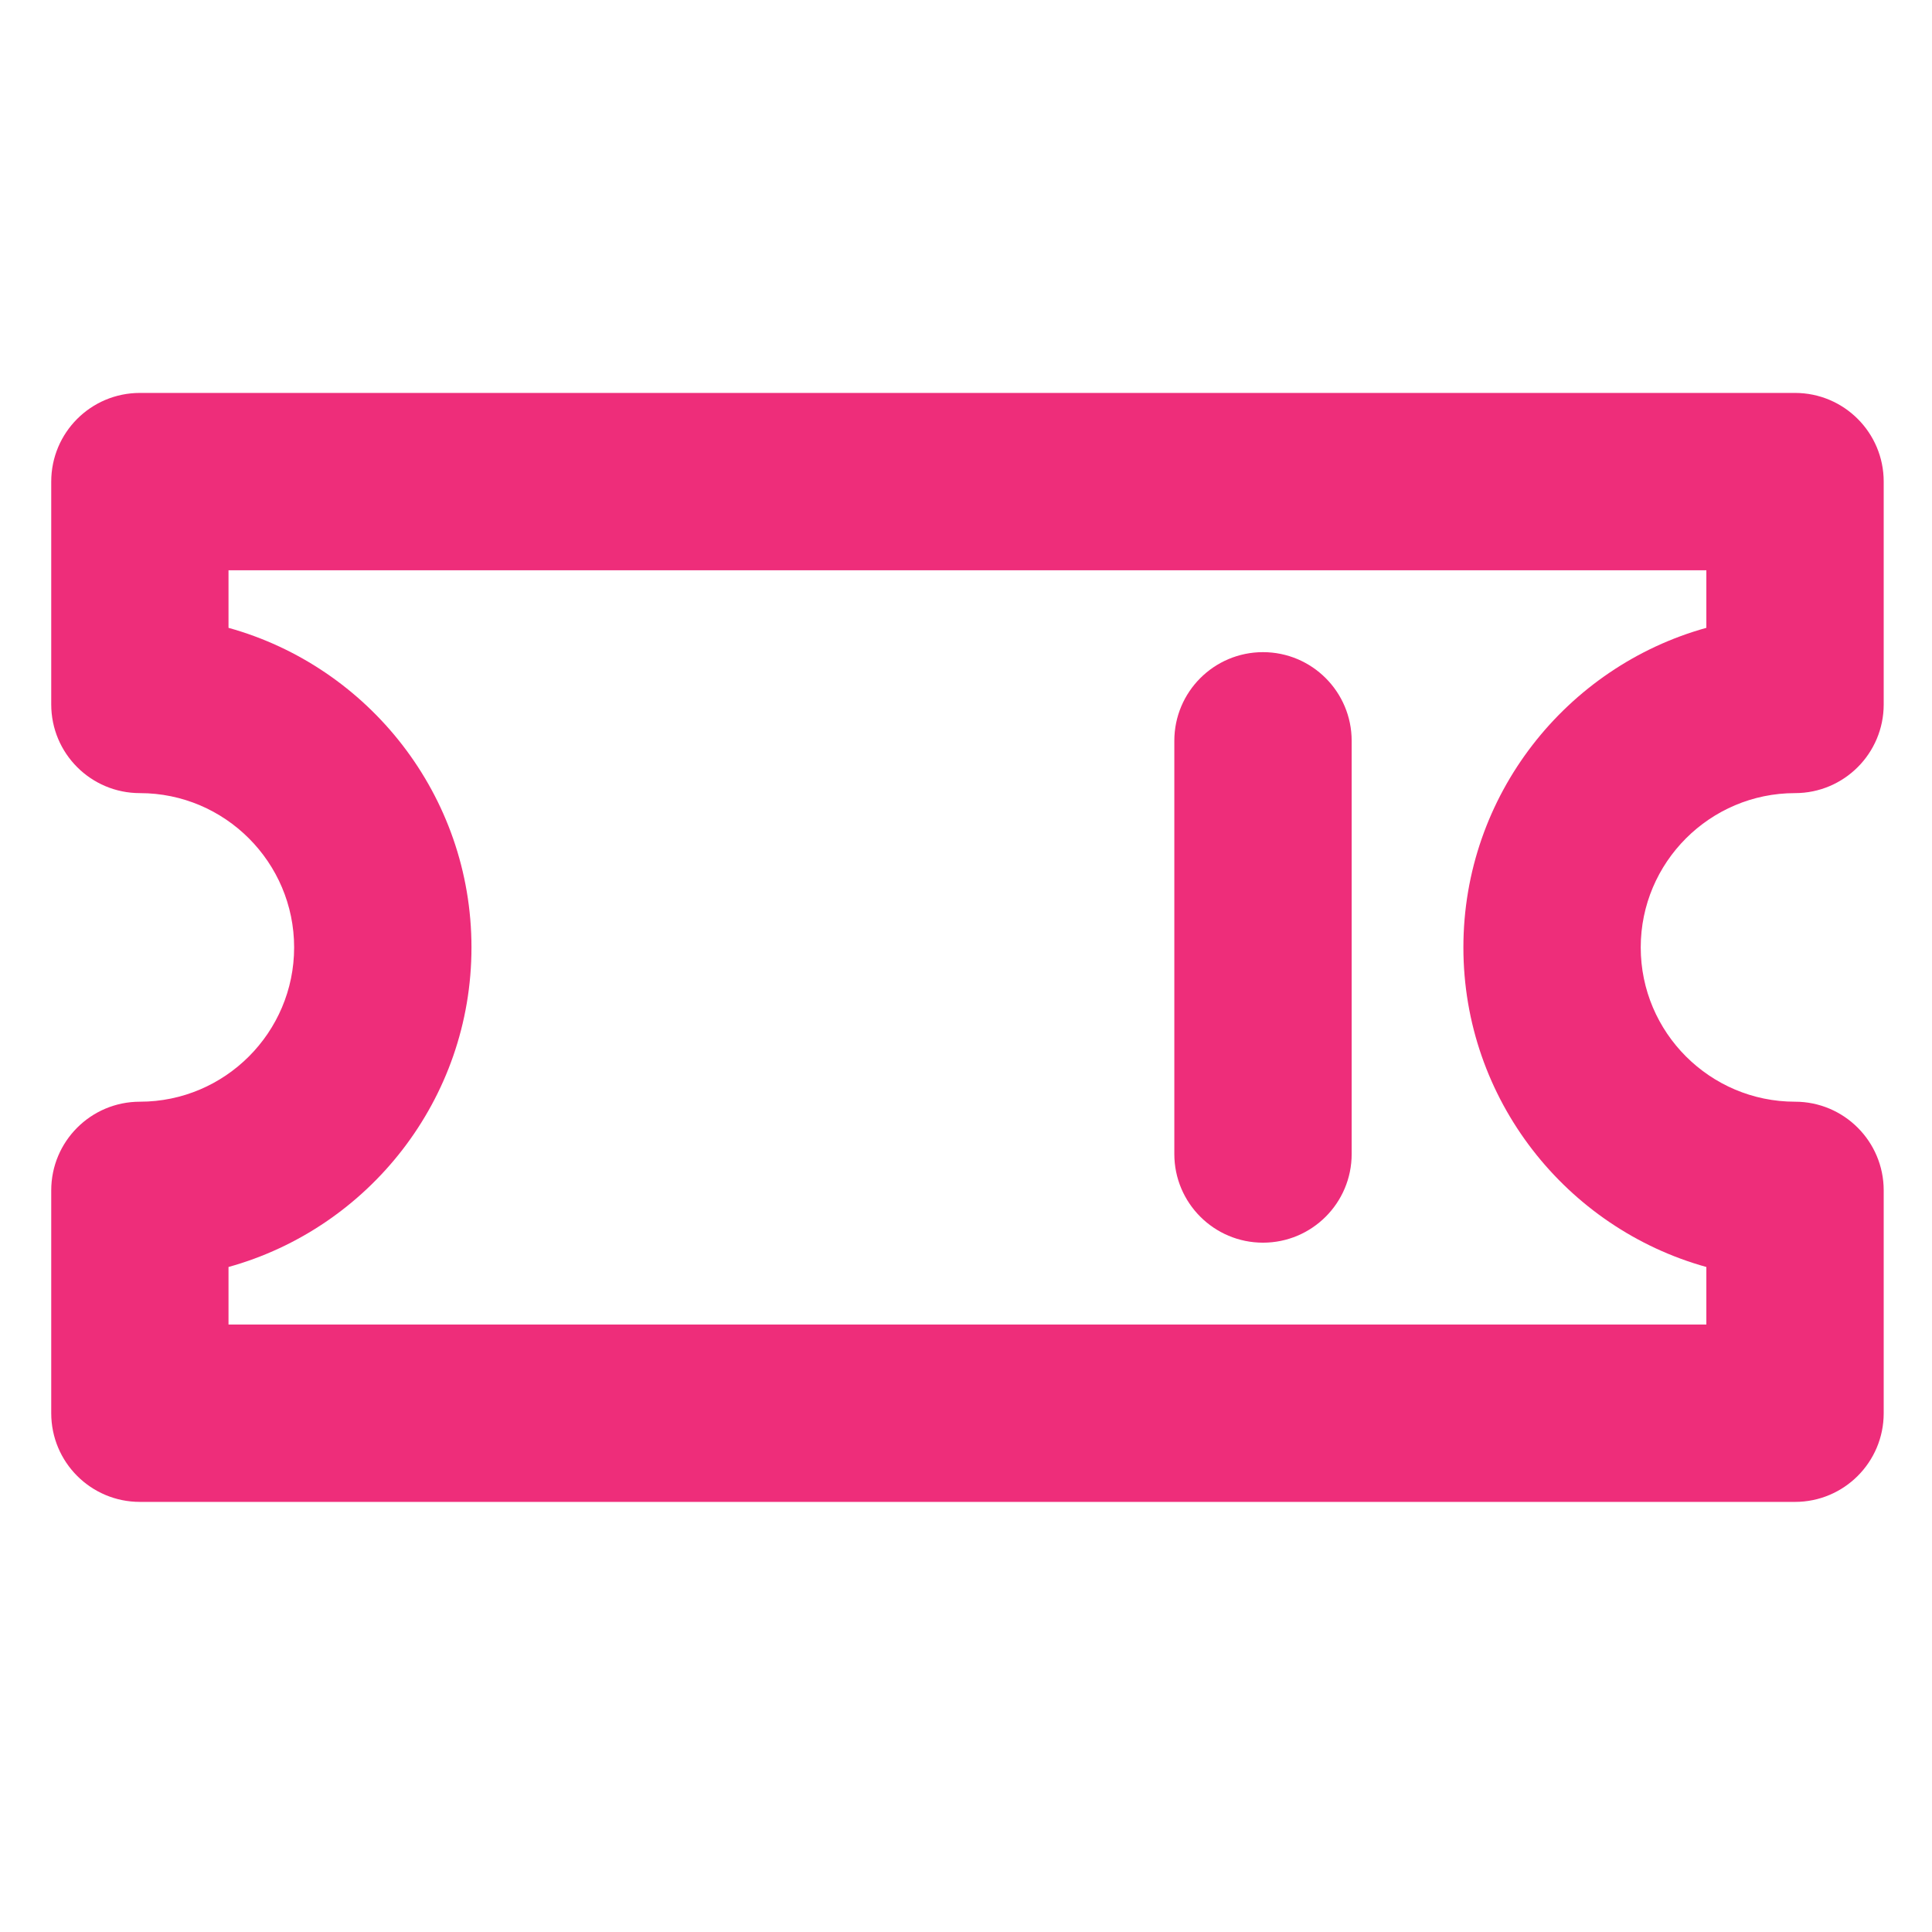 <svg xmlns="http://www.w3.org/2000/svg" width="29" height="29" viewBox="0 0 29 29" fill="none"><g clip-path="url(#clip0_28_777)"><path d="M26.944 5.898H2.1C1.364 5.898 0.769 6.494 0.769 7.229V10.574C0.769 11.309 1.364 11.905 2.1 11.905C3.376 11.905 4.415 12.944 4.415 14.221C4.415 15.498 3.376 16.537 2.1 16.537C1.364 16.537 0.769 17.133 0.769 17.868V21.213C0.769 21.948 1.364 22.544 2.1 22.544H26.944C27.679 22.544 28.275 21.948 28.275 21.213V17.868C28.275 17.133 27.679 16.537 26.944 16.537C25.667 16.537 24.628 15.498 24.628 14.221C24.628 12.944 25.667 11.905 26.944 11.905C27.679 11.905 28.275 11.309 28.275 10.574V7.229C28.275 6.494 27.679 5.898 26.944 5.898ZM25.613 9.424C23.513 10.007 21.966 11.937 21.966 14.221C21.966 16.505 23.513 18.435 25.613 19.018V19.882H3.43V19.018C5.531 18.435 7.077 16.505 7.077 14.221C7.077 11.937 5.531 10.007 3.43 9.424V8.56H25.613V9.424Z" fill="#EE2D7A"></path><path d="M18.958 18.653C19.693 18.653 20.289 18.057 20.289 17.322V11.12C20.289 10.385 19.693 9.789 18.958 9.789C18.223 9.789 17.627 10.385 17.627 11.12V17.322C17.627 18.057 18.223 18.653 18.958 18.653Z" fill="#EE2D7A"></path></g><defs><clipPath id="clip0_28_777"><rect width="28.394" height="28.394" fill="white" transform="translate(0.324 0.024)"></rect></clipPath></defs></svg>